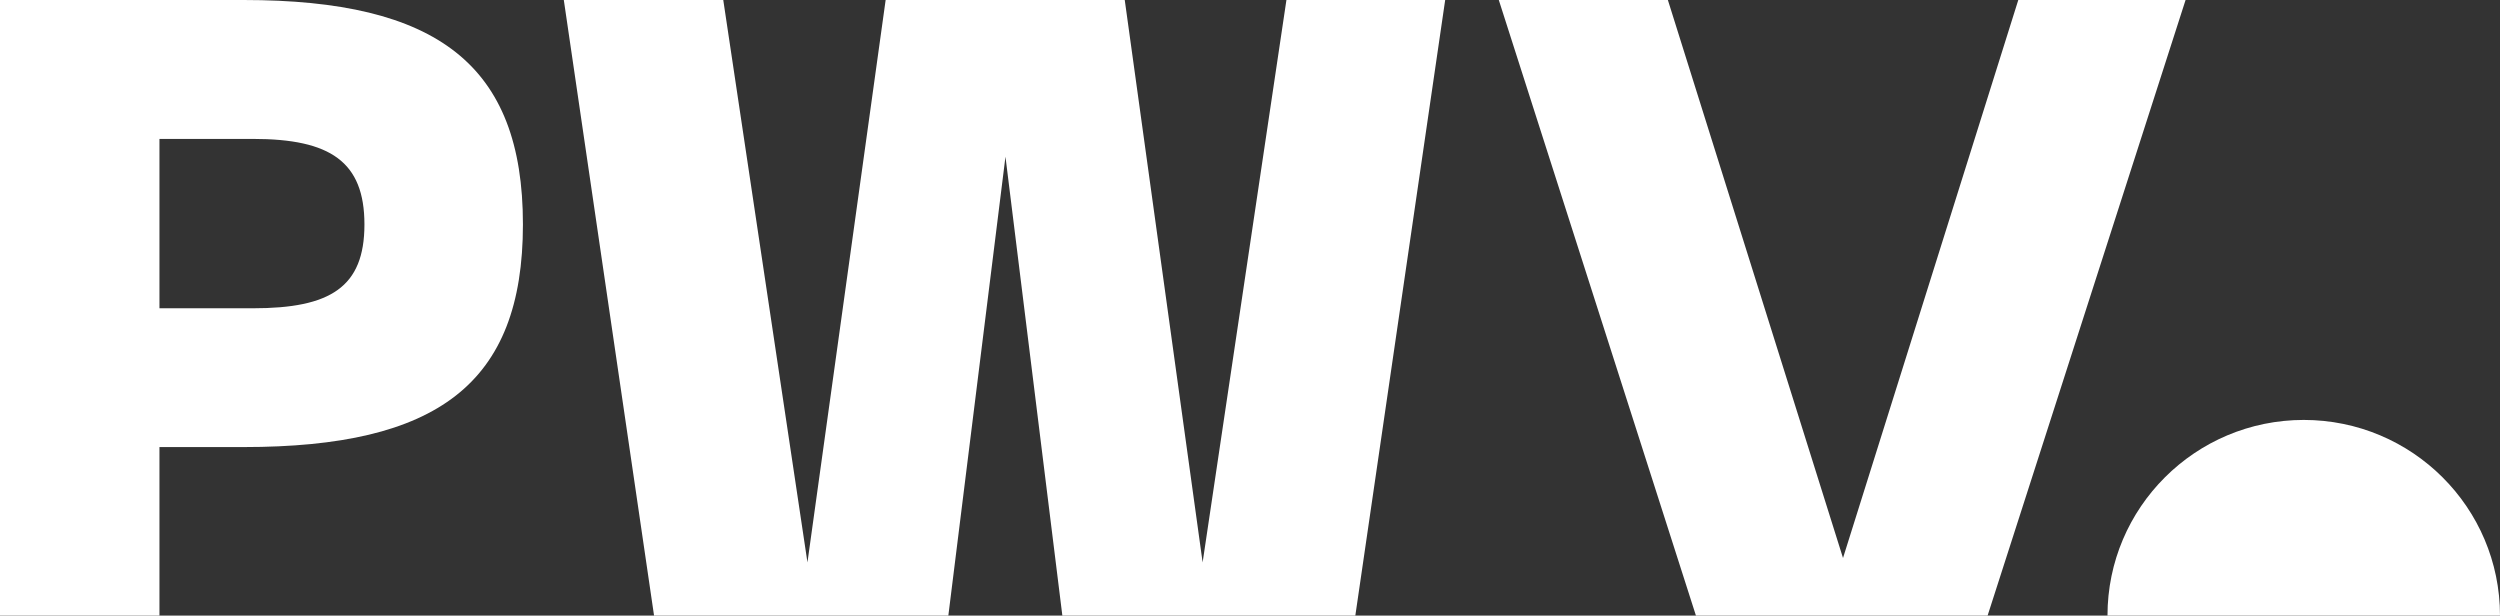 <svg fill="none" height="197" viewBox="0 0 800 197" width="800" xmlns="http://www.w3.org/2000/svg" xmlns:xlink="http://www.w3.org/1999/xlink"><rect x="0" y="0" width="800" height="197" fill="#333333" stroke="none"/><clipPath id="a"><path d="m0 0h800v197h-800z"/></clipPath><g clip-path="url(#a)" fill="#fff"><path d="m77.925 0h-77.925v196.996h51.025v-53.934h26.9c61.941 0 89.412-20.142 89.412-71.267 0-51.125-27.471-71.795-89.412-71.795zm3.079 98.65h-29.979v-54.196h29.979c24.695 0 35.616 7.283 35.616 27.383 0 20.1-10.962 26.813-35.616 26.813z"/><path d="m384.84 179.967-24.921-179.967h-14.075-48.071-14.366l-25.021 179.967-26.941-179.967h-51.025l28.879 196.996h94.17l18.283-146.853 18.205 146.853h93.749l28.754-196.996h-50.8z"/><path d="m645.851 0-56.087 178.564-56.046-178.564h-54.104l63.087 196.996h93.329l63.354-196.996z"/><path d="m737.196 134.377c-34.679.012-62.8 28.049-62.8 62.623h125.604c0-34.574-28.121-62.611-62.8-62.623z"/></g></svg>